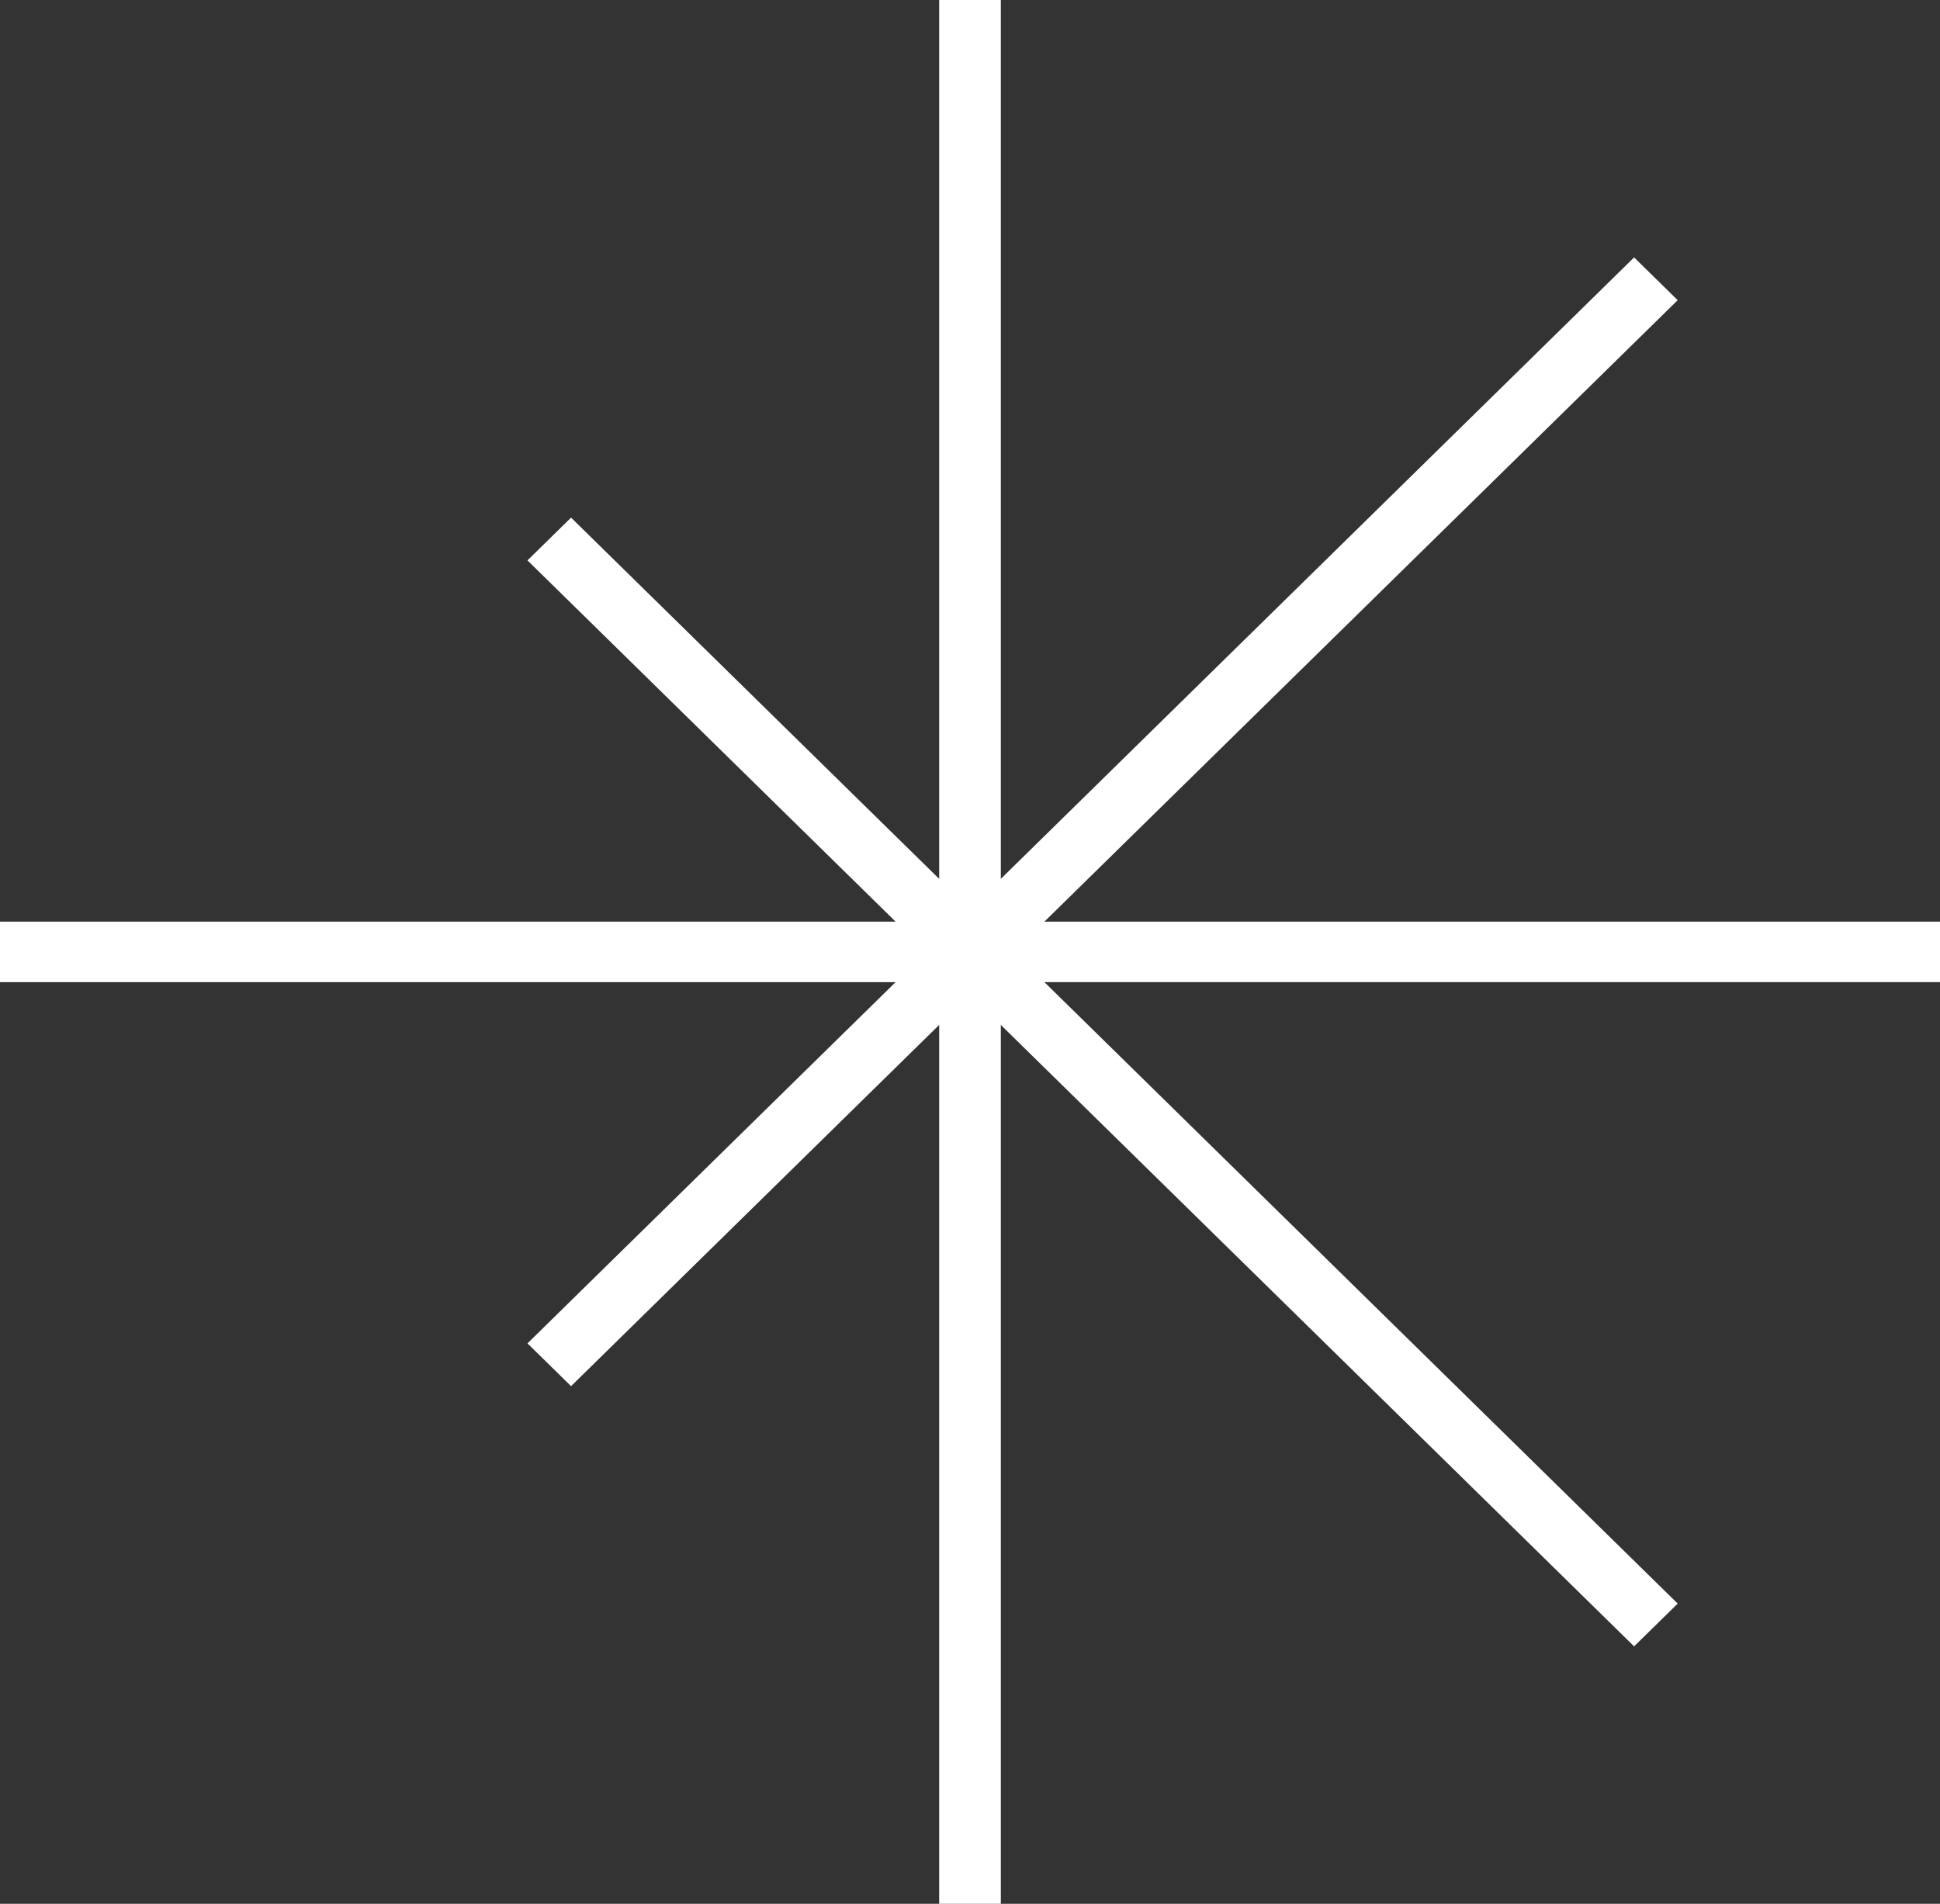 <?xml version="1.0" encoding="UTF-8"?> <svg xmlns="http://www.w3.org/2000/svg" width="216" height="212" viewBox="0 0 216 212" fill="none"><rect x="0" y="0" width="216" height="212" fill="#333333" stroke="none"/> <g clip-path="url(#clip0_1_493)"> <path fill-rule="evenodd" clip-rule="evenodd" d="M104.568 212V2.94434e-07L111.432 0V212H104.568Z" fill="white"></path> <path fill-rule="evenodd" clip-rule="evenodd" d="M105.573 103.618L181.941 28.664L186.794 33.427L110.426 108.381L105.573 103.618Z" fill="white"></path> <path fill-rule="evenodd" clip-rule="evenodd" d="M110.426 103.618L63.582 57.641L58.729 62.403L105.574 108.381L110.426 103.618Z" fill="white"></path> <path fill-rule="evenodd" clip-rule="evenodd" d="M110.426 103.619L186.794 178.573L181.941 183.336L105.573 108.382L110.426 103.619Z" fill="white"></path> <path fill-rule="evenodd" clip-rule="evenodd" d="M105.574 103.619L58.729 149.596L63.582 154.359L110.426 108.382L105.574 103.619Z" fill="white"></path> <path fill-rule="evenodd" clip-rule="evenodd" d="M108 102.633H216V109.369H108V102.633Z" fill="white"></path> <path fill-rule="evenodd" clip-rule="evenodd" d="M5.97144e-05 102.633L108 102.634V109.37L0 109.369L5.97144e-05 102.633Z" fill="white"></path> </g> <defs> <clipPath id="clip0_1_493"> <rect width="54" height="53" fill="white" transform="scale(4)"></rect> </clipPath> </defs> </svg> 